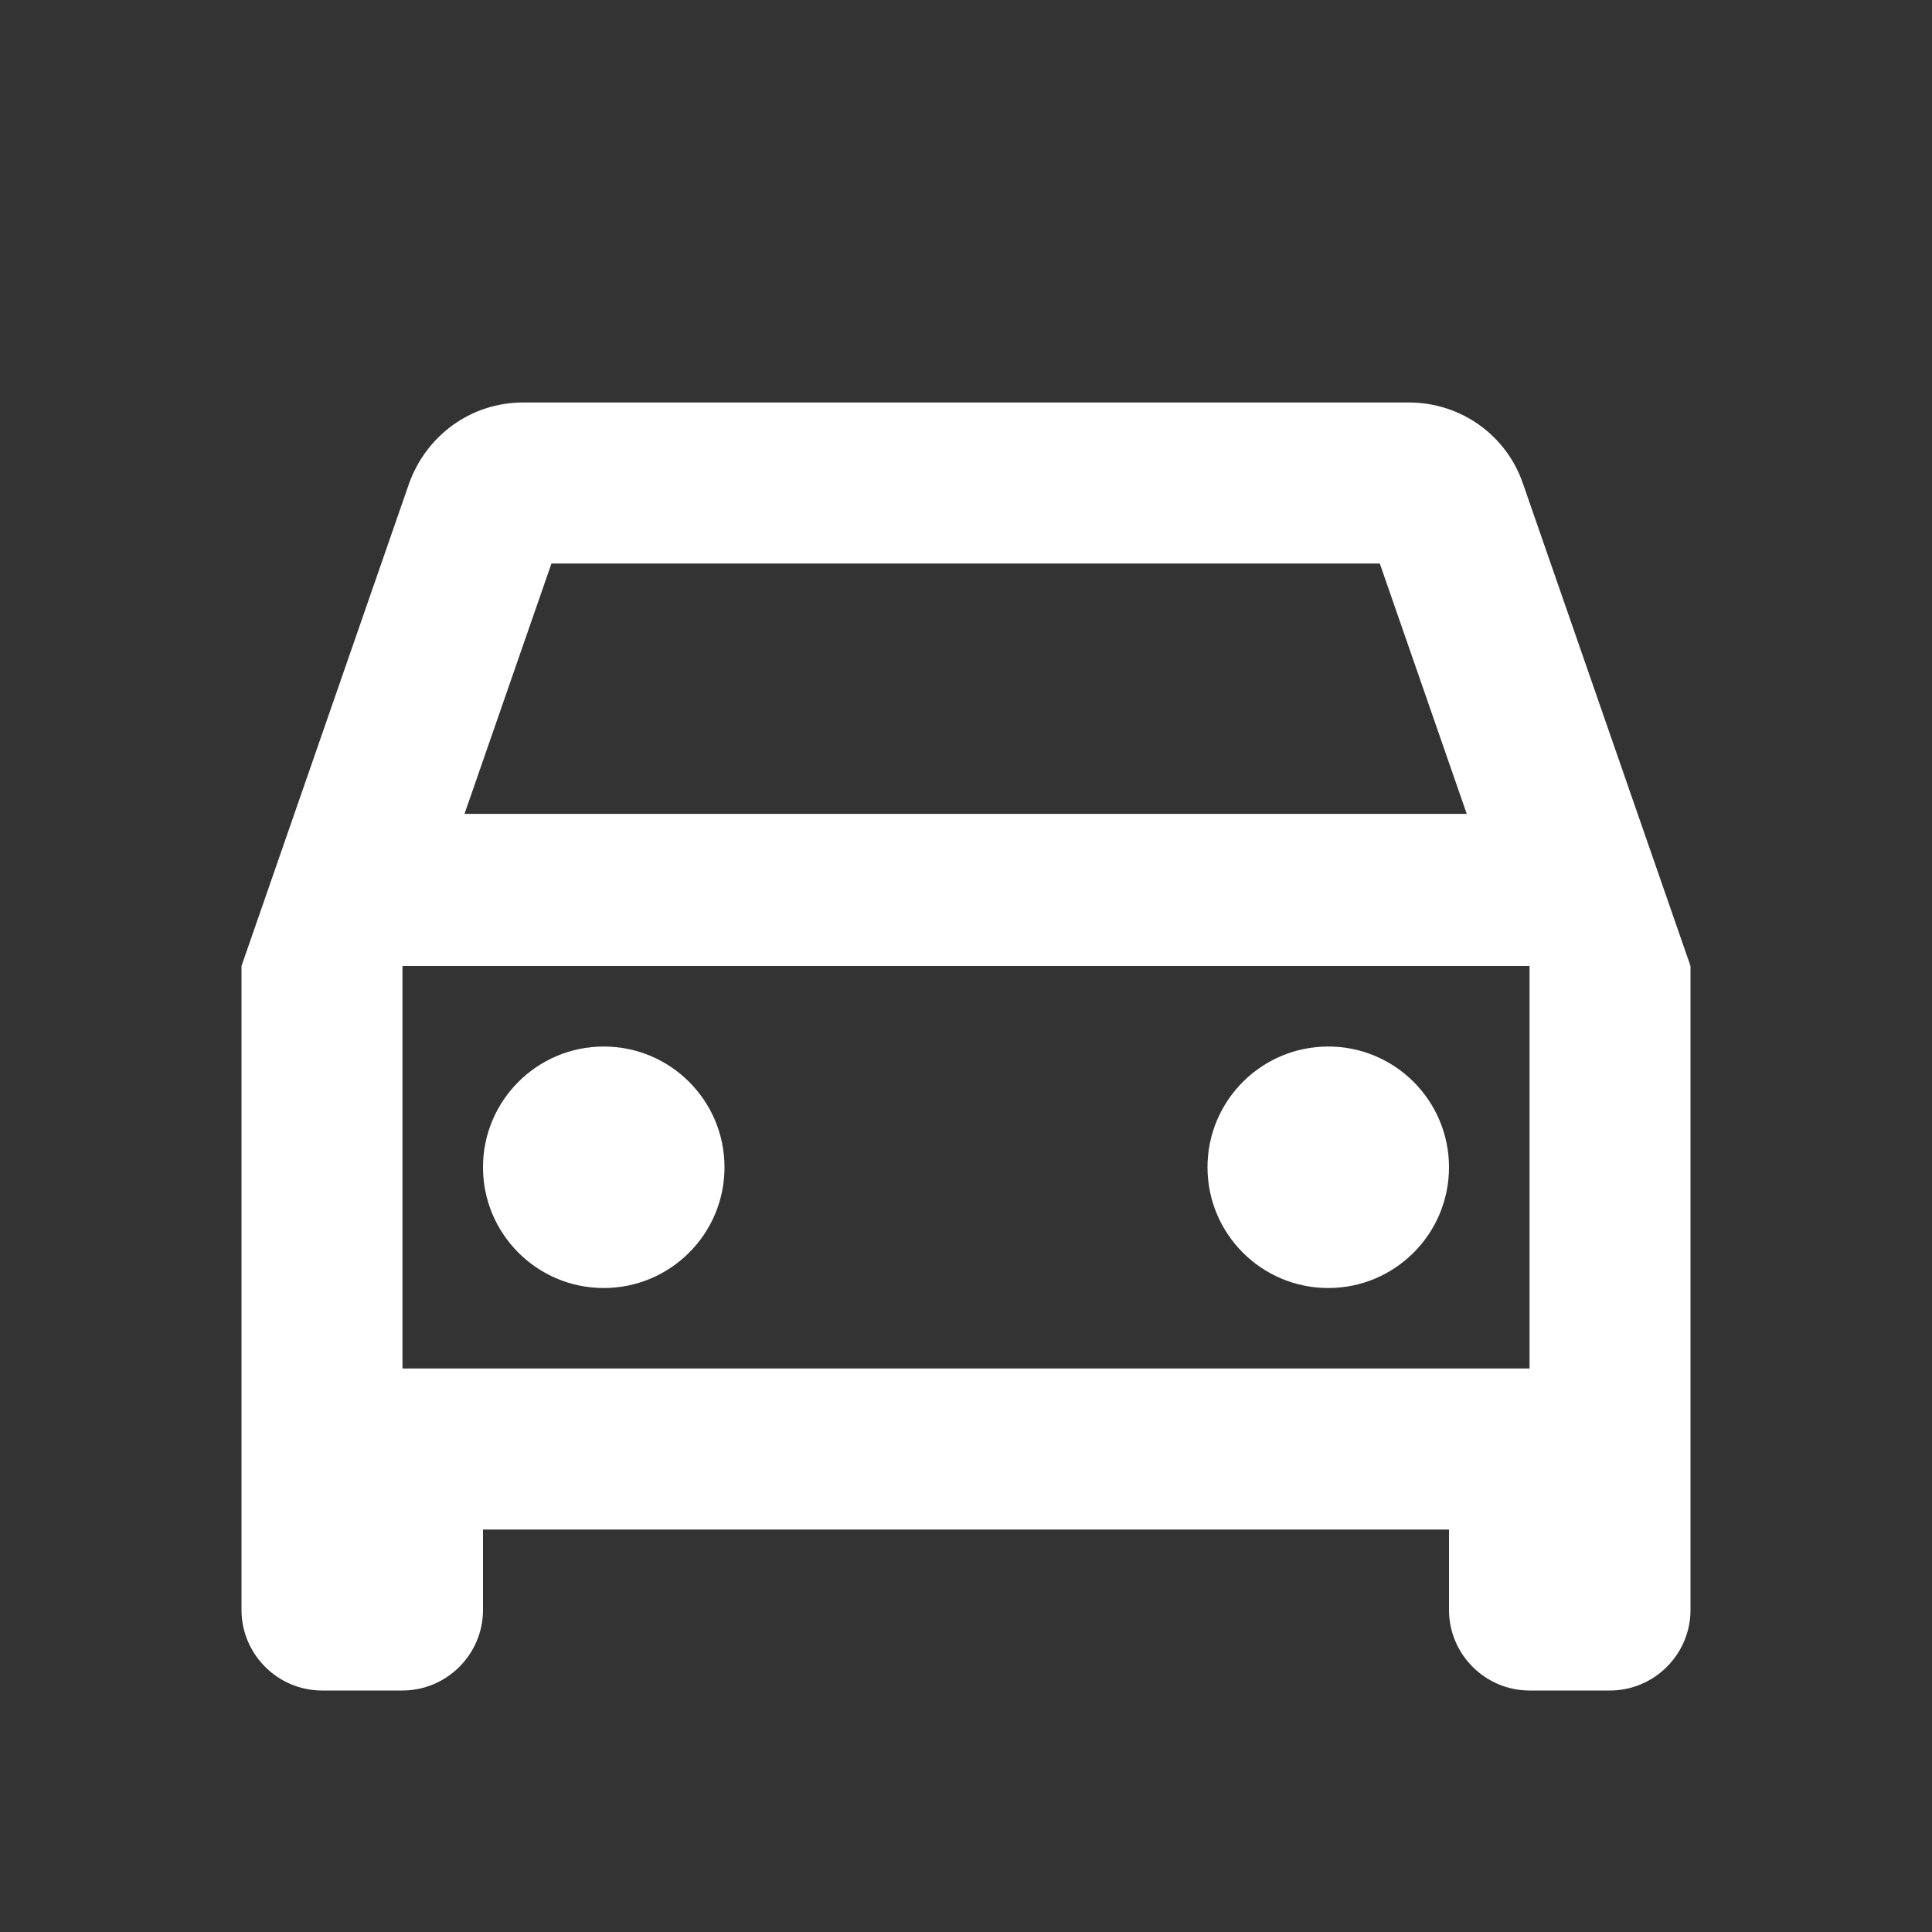 <svg width="28" height="28" viewBox="0 0 28 28" fill="none" xmlns="http://www.w3.org/2000/svg">
<rect x="0" y="0" width="28" height="28" fill="#333333" stroke="none"/>
<path d="M22.073 7.012C21.84 6.323 21.187 5.833 20.417 5.833H7.583C6.813 5.833 6.172 6.323 5.927 7.012L3.5 14V23.333C3.5 23.975 4.025 24.5 4.667 24.5H5.833C6.475 24.5 7 23.975 7 23.333V22.167H21V23.333C21 23.975 21.525 24.5 22.167 24.5H23.333C23.975 24.5 24.5 23.975 24.5 23.333V14L22.073 7.012ZM7.992 8.167H19.997L21.257 11.795H6.732L7.992 8.167ZM22.167 19.833H5.833V14H22.167V19.833Z" fill="white"/>
<path d="M8.75 18.667C9.716 18.667 10.5 17.883 10.5 16.917C10.5 15.95 9.716 15.167 8.75 15.167C7.784 15.167 7 15.95 7 16.917C7 17.883 7.784 18.667 8.75 18.667Z" fill="white"/>
<path d="M19.25 18.667C20.216 18.667 21 17.883 21 16.917C21 15.95 20.216 15.167 19.25 15.167C18.284 15.167 17.5 15.95 17.5 16.917C17.5 17.883 18.284 18.667 19.25 18.667Z" fill="white"/>
</svg>
